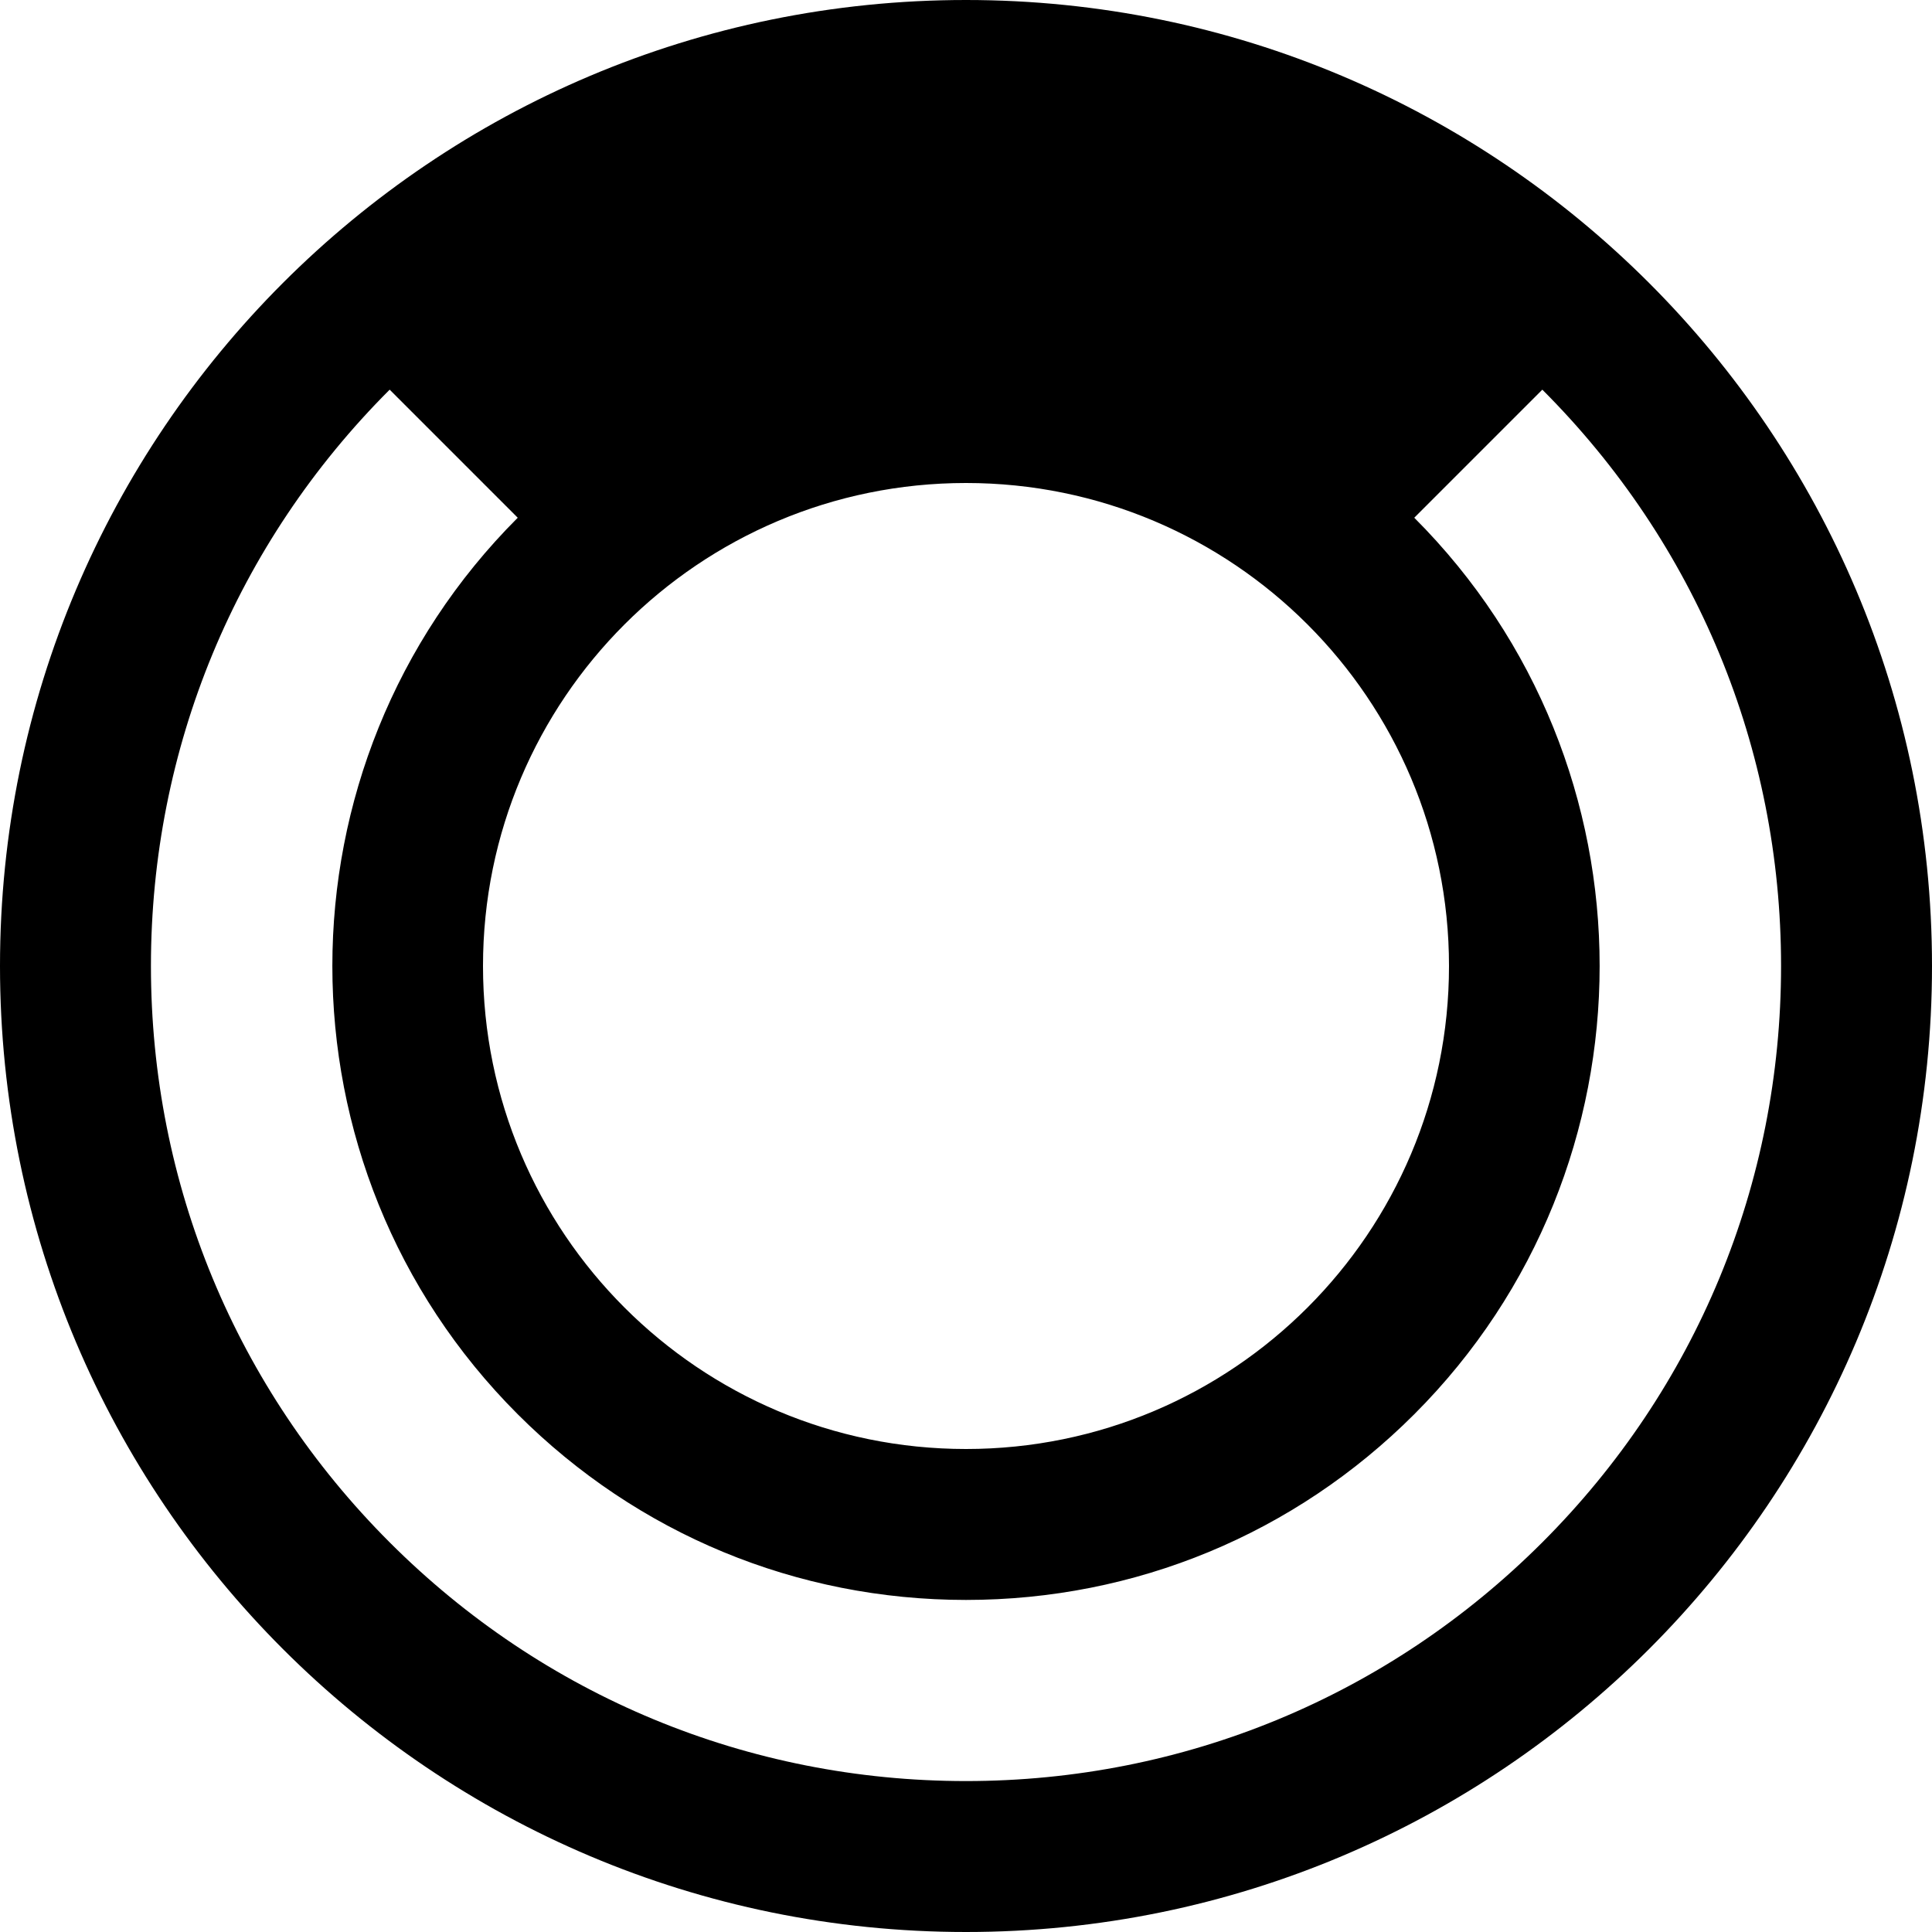<?xml version="1.0" encoding="utf-8"?>
<!-- Generator: Adobe Illustrator 16.0.4, SVG Export Plug-In . SVG Version: 6.00 Build 0)  -->
<!DOCTYPE svg PUBLIC "-//W3C//DTD SVG 1.1//EN" "http://www.w3.org/Graphics/SVG/1.1/DTD/svg11.dtd">
<svg version="1.1" id="Capa_1" xmlns="http://www.w3.org/2000/svg" xmlns:xlink="http://www.w3.org/1999/xlink" x="0px" y="0px"
	 width="512px" height="512px" viewBox="0 0 512 512" enable-background="new 0 0 512 512" xml:space="preserve">
<path d="M256,0C114.615,0,0,114.615,0,256s114.615,256,256,256s256-114.615,256-256S397.385,0,256,0z M256,128
	c70.692,0,128,57.308,128,128c0,70.691-57.308,128-128,128c-70.692,0-128-57.309-128-128C128,185.308,185.308,128,256,128z
	 M408.735,408.735C367.938,449.532,313.695,472,256,472c-57.696,0-111.938-22.468-152.735-63.265C62.468,367.938,40,313.695,40,256
	c0-57.695,22.468-111.938,63.265-152.735l33.941,33.941l0,0c-65.503,65.503-65.503,172.085,0,237.588
	C168.937,406.525,211.125,424,256,424c44.874,0,87.062-17.475,118.794-49.206c65.503-65.503,65.503-172.084,0-237.588l33.941-33.941
	C449.532,144.062,472,198.305,472,256C472,313.695,449.532,367.938,408.735,408.735z"/>
</svg>
